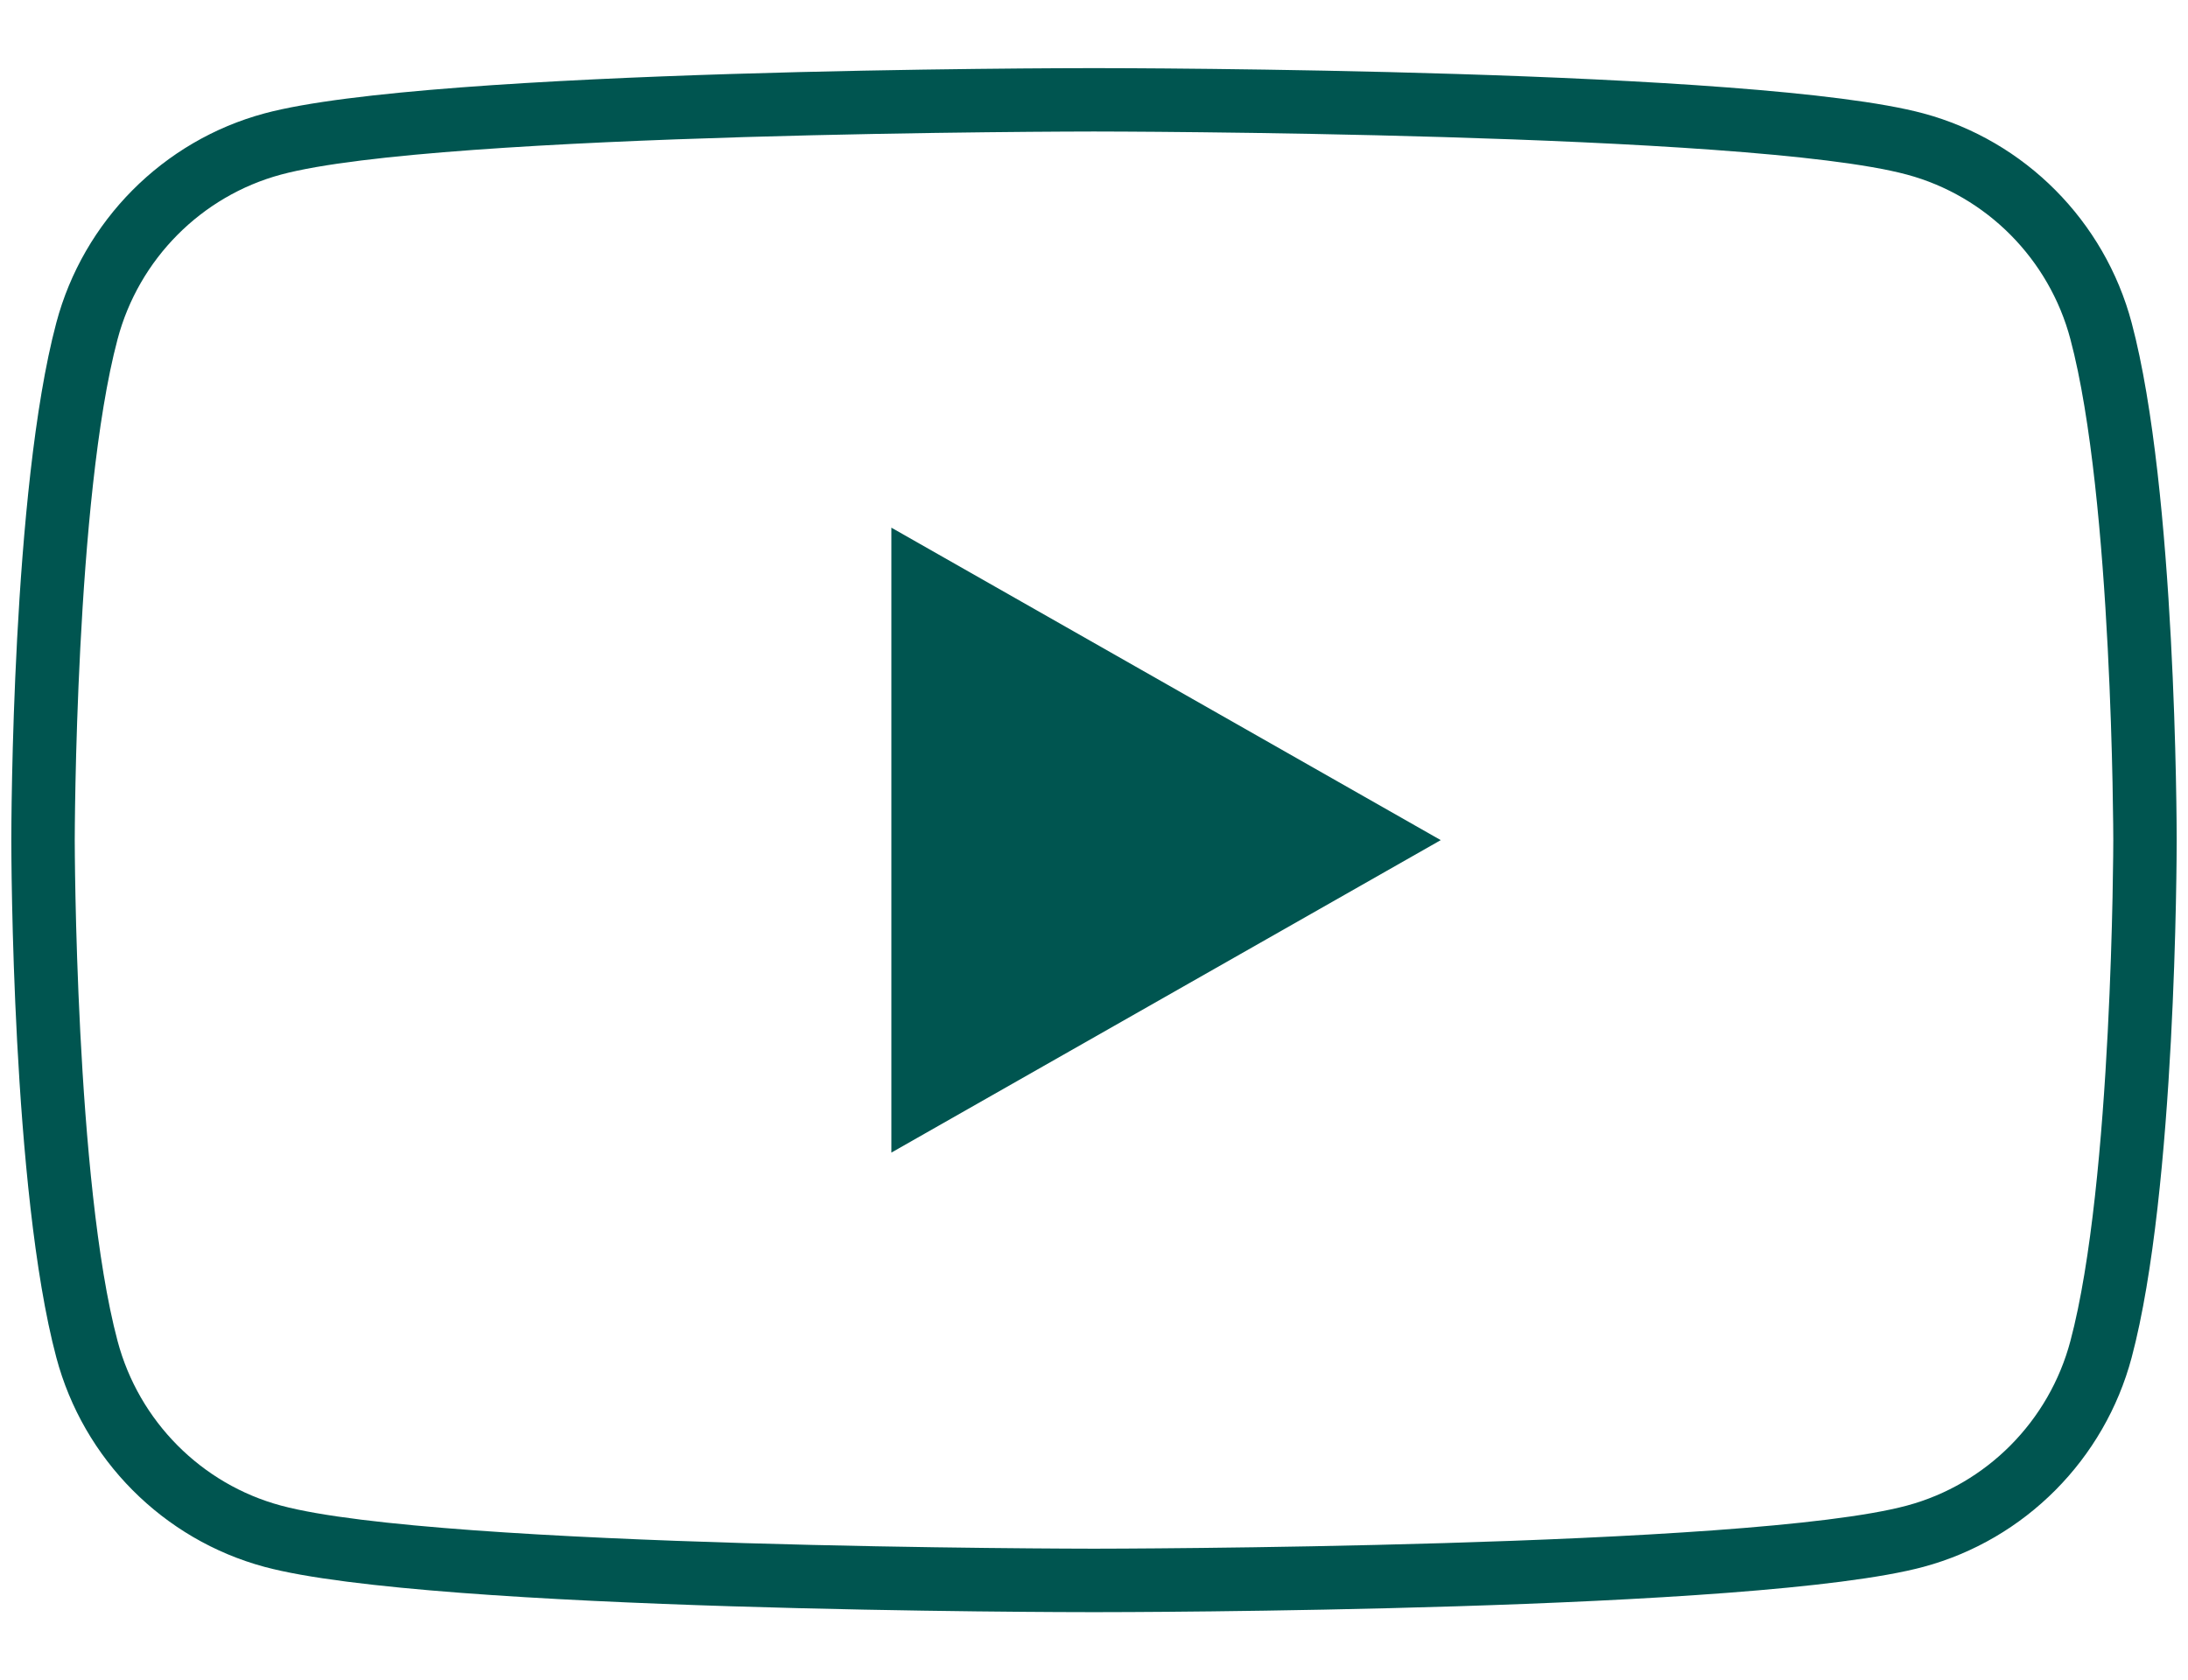 <svg xmlns="http://www.w3.org/2000/svg" xmlns:xlink="http://www.w3.org/1999/xlink" id="youtubeGreen" x="0px" y="0px" viewBox="0 0 69 53" style="enable-background:new 0 0 69 53;" xml:space="preserve"><path style="fill:#005550" d="M34.499,50.852c-0.852,0-20.92-0.017-26.158-1.429 C5.145,48.562,2.628,46.03,1.775,42.815c-1.402-5.269-1.418-15.866-1.418-16.315 S0.373,15.453,1.775,10.184C2.628,6.97,5.144,4.438,8.341,3.577 c5.238-1.412,25.307-1.428,26.158-1.428s20.922,0.016,26.16,1.429 c3.196,0.861,5.712,3.393,6.565,6.607l0,0c1.402,5.269,1.419,15.868,1.419,16.316 s-0.017,11.046-1.419,16.316c-0.854,3.214-3.369,5.746-6.566,6.606 C55.421,50.835,35.351,50.852,34.499,50.852z M34.499,4.148 c-0.206,0-20.653,0.016-25.638,1.359C6.353,6.184,4.378,8.172,3.708,10.698 c-1.335,5.017-1.351,15.695-1.351,15.802s0.016,10.785,1.351,15.801 c0.671,2.526,2.646,4.515,5.153,5.189c4.985,1.345,25.432,1.36,25.638,1.36 s20.655-0.016,25.639-1.36c2.509-0.675,4.483-2.663,5.153-5.189 c1.336-5.017,1.353-15.694,1.353-15.801s-0.017-10.786-1.353-15.802v-0.001 c-0.67-2.525-2.645-4.514-5.152-5.189C55.154,4.164,34.705,4.148,34.499,4.148z"></path><polygon style="fill:#005550" points="28.11,36.356 28.11,16.644 45.435,26.5 "></polygon></svg>